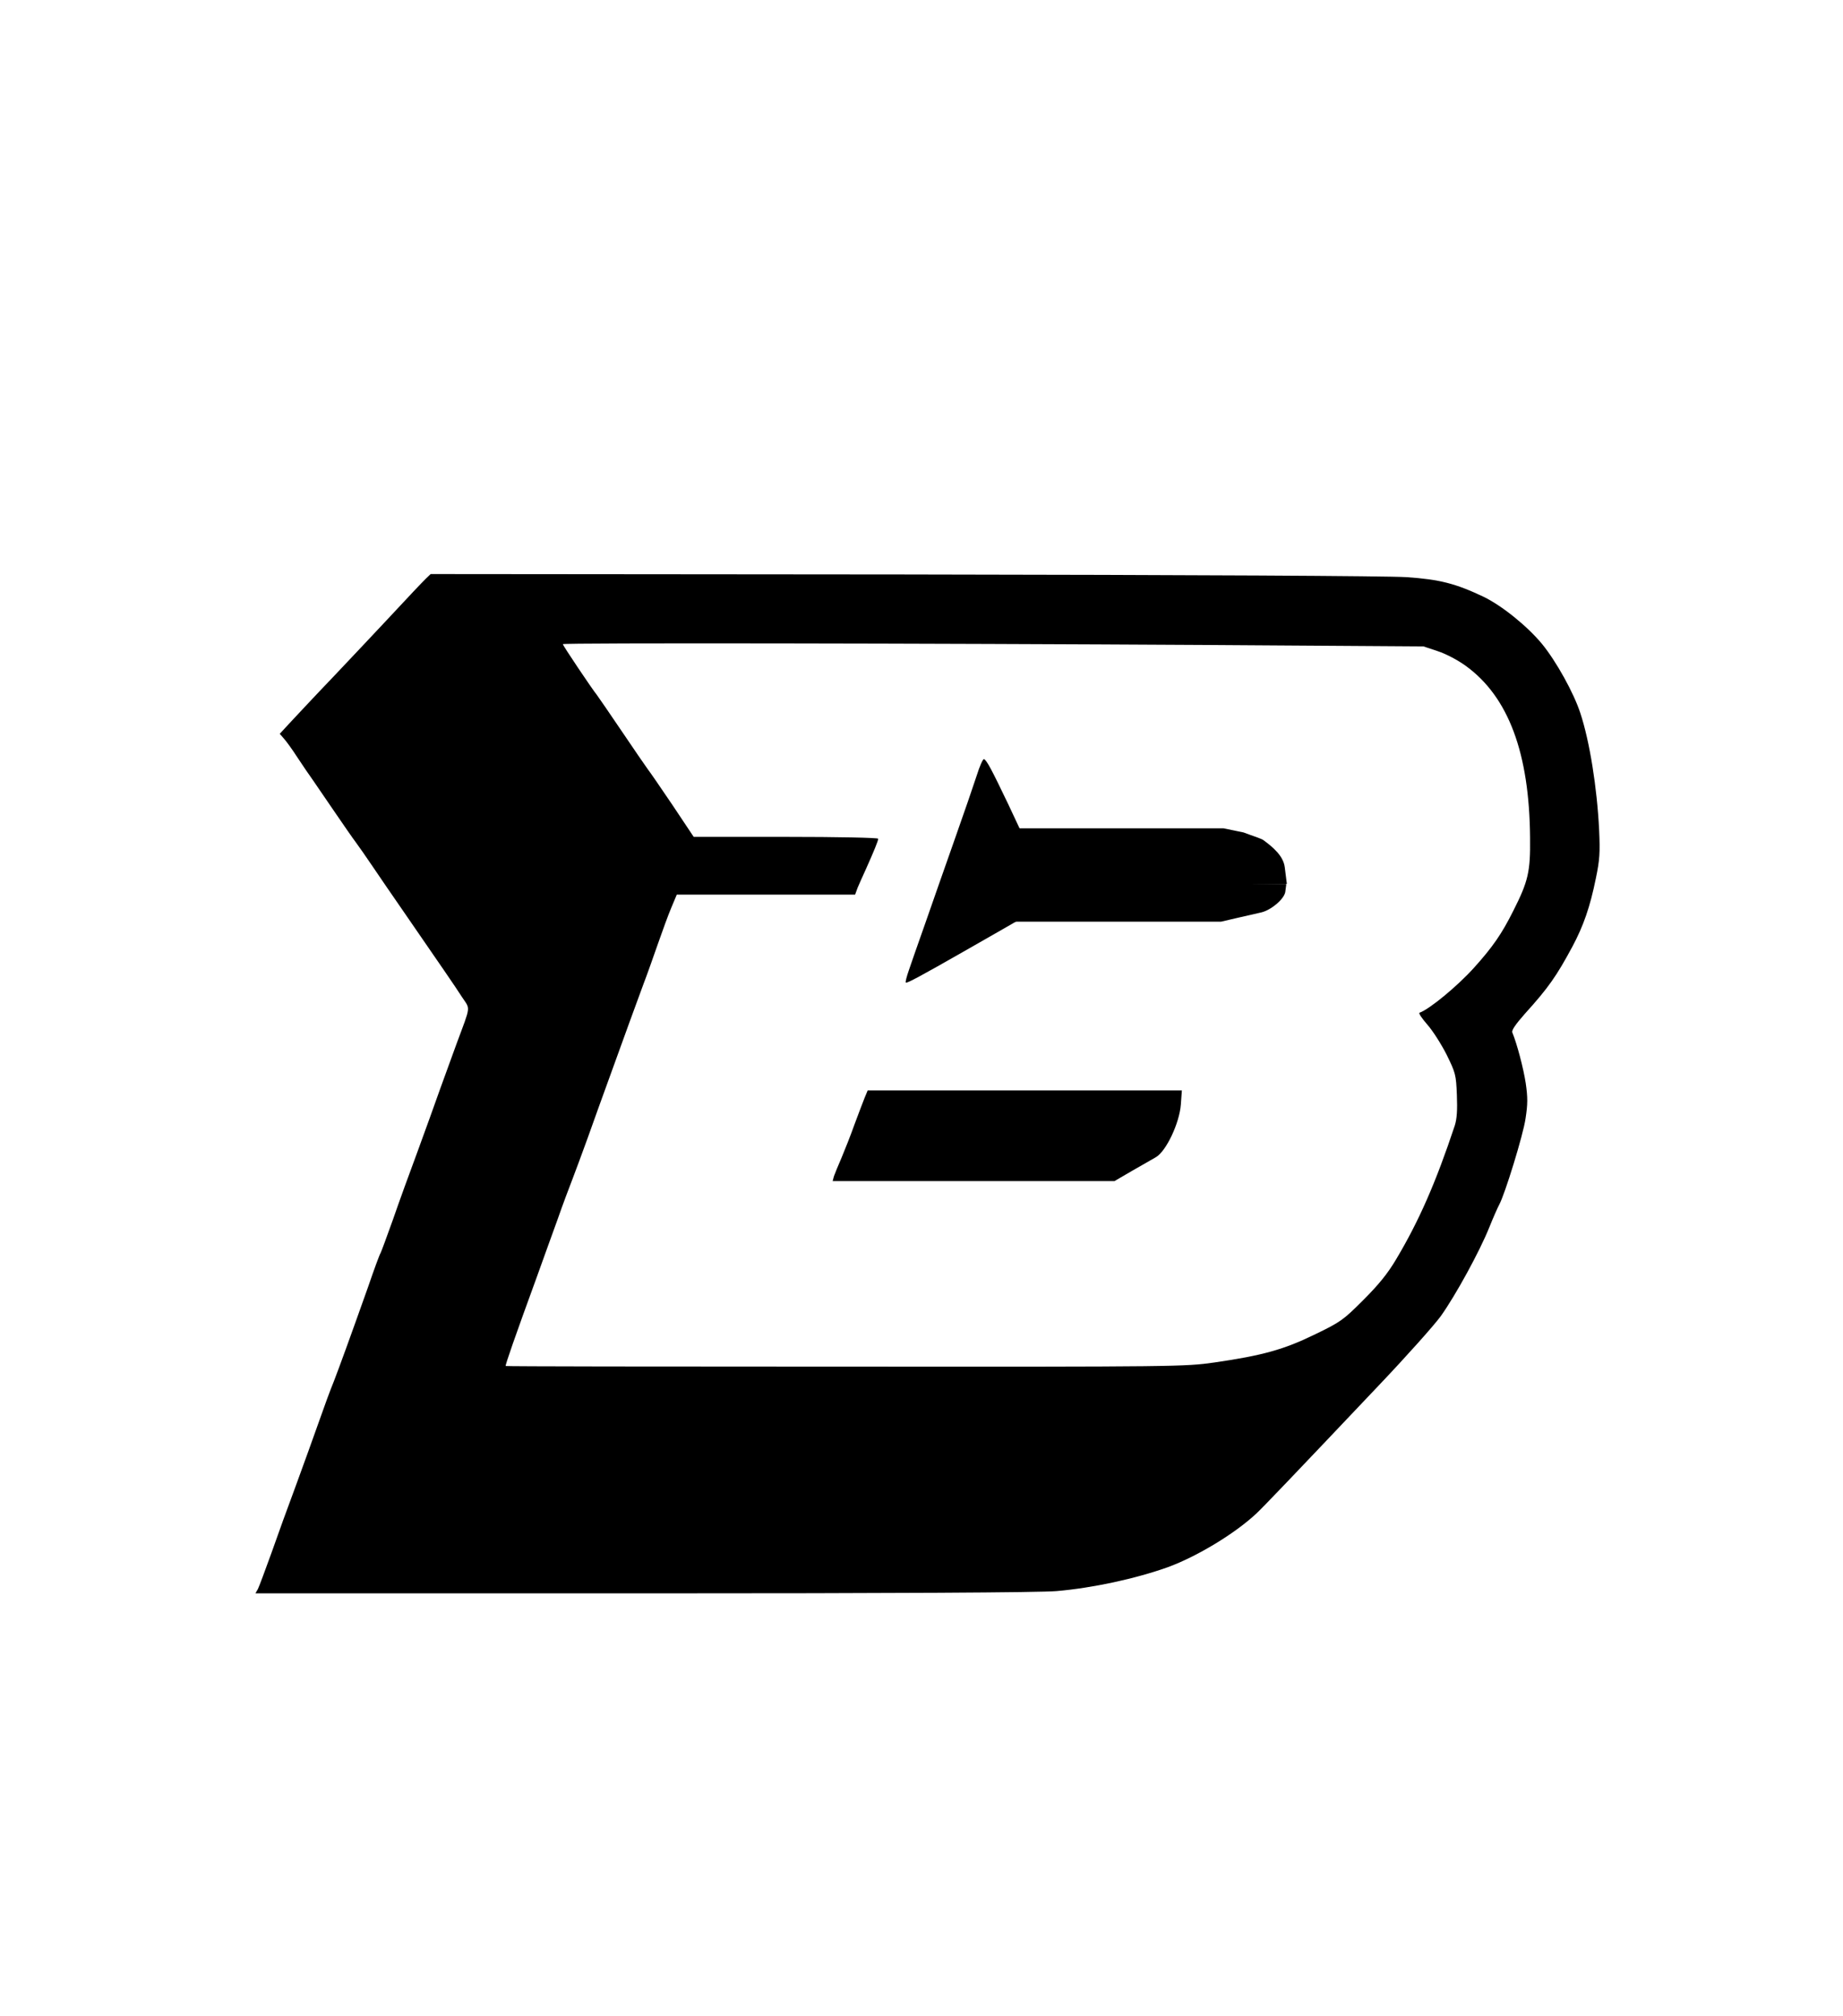 <svg style="fill-rule:evenodd;clip-rule:evenodd;stroke-linejoin:round;stroke-miterlimit:2;" xml:space="preserve" xmlns:xlink="http://www.w3.org/1999/xlink" xmlns="http://www.w3.org/2000/svg" version="1.1" viewBox="0 0 894 978" height="100%" width="100%">
    <g transform="matrix(0.1,0,0,-0.1,0,978)">
        <path style="fill-rule:nonzero;" d="M2067,6974C2044,6951 1997,6902 1865,6760C1821,6713 1711,6596 1620,6500C1528,6404 1432,6301 1405,6272L1357,6220L1377,6197C1388,6185 1418,6144 1443,6105C1468,6067 1502,6017 1518,5995C1533,5973 1581,5903 1624,5840C1667,5777 1712,5712 1725,5695C1737,5679 1777,5622 1812,5570C1847,5518 1898,5444 1925,5405C2161,5062 2199,5008 2241,4943C2282,4881 2285,4906 2216,4720C2197,4668 2161,4569 2136,4500C2112,4431 2062,4294 2026,4195C1989,4096 1935,3947 1906,3863C1876,3779 1849,3706 1846,3701C1842,3696 1815,3623 1786,3538C1689,3265 1649,3156 1620,3080C1603,3039 1570,2949 1546,2880C1522,2811 1472,2674 1436,2575C1399,2476 1345,2327 1316,2244C1286,2161 1257,2083 1251,2071L1239,2050L3122,2050C4345,2050 5047,2054 5125,2061C5300,2076 5508,2121 5665,2177C5807,2229 5992,2341 6095,2438C6125,2466 6248,2594 6694,3065C6825,3203 6957,3351 6989,3395C7061,3496 7177,3708 7224,3825C7244,3875 7266,3924 7272,3935C7299,3983 7389,4275 7400,4353C7411,4423 7411,4456 7401,4525C7390,4597 7359,4715 7336,4771C7331,4781 7352,4811 7397,4862C7511,4988 7550,5044 7627,5187C7681,5288 7713,5380 7741,5518C7760,5609 7762,5644 7757,5754C7747,5959 7711,6184 7666,6320C7634,6419 7548,6573 7480,6656C7408,6743 7285,6842 7196,6885C7061,6949 6984,6969 6823,6980C6731,6986 5805,6991 4382,6993L2089,6995L2067,6974ZM5855,6651L6905,6644L6974,6621C7014,6608 7071,6578 7111,6549C7317,6399 7419,6127 7422,5715C7424,5551 7413,5504 7340,5360C7285,5250 7241,5186 7150,5085C7070,4996 6933,4883 6886,4867C6880,4865 6897,4840 6923,4810C6949,4781 6991,4715 7017,4664C7061,4574 7063,4566 7067,4468C7070,4394 7067,4352 7057,4320C6965,4043 6883,3856 6772,3670C6731,3601 6688,3548 6613,3473C6516,3376 6504,3367 6378,3306C6228,3233 6125,3204 5890,3170C5748,3150 5717,3149 4101,3150C3197,3150 2455,3151 2453,3153C2450,3157 2499,3297 2604,3585C2634,3668 2679,3794 2705,3865C2730,3937 2763,4024 2777,4060C2791,4096 2824,4186 2851,4260C2877,4334 2926,4469 2959,4560C2992,4651 3035,4770 3055,4825C3075,4880 3105,4961 3121,5005C3138,5049 3169,5137 3191,5200C3213,5263 3242,5343 3257,5378L3283,5440L4148,5440L4160,5473C4167,5490 4186,5532 4201,5565C4239,5650 4260,5701 4260,5711C4260,5716 4063,5720 3813,5720L3365,5720L3263,5873C3207,5956 3152,6036 3141,6050C3131,6064 3074,6146 3015,6234C2956,6321 2902,6400 2895,6409C2872,6437 2730,6649 2730,6655C2730,6662 4509,6659 5855,6651Z"></path>
        <path style="fill-rule:nonzero;" d="M4738,6018C4723,5972 4675,5832 4630,5705C4586,5579 4521,5396 4488,5300C4454,5204 4418,5101 4408,5071C4398,5042 4391,5016 4394,5013C4398,5008 4470,5047 4675,5164C4719,5189 4794,5232 4843,5260L4930,5310L5900,5310L6030,5443L6161,5575L6123,5608C6102,5626 6055,5666 6019,5696L5953,5750L4951,5750L4891,5878C4811,6045 4786,6093 4773,6097C4768,6099 4752,6063 4738,6018Z"></path>
        <path style="fill-rule:nonzero;" d="M4194,4454C4186,4434 4164,4376 4145,4325C4127,4274 4098,4201 4082,4163C4066,4126 4049,4085 4045,4073L4039,4050L5406,4050L5490,4099C5537,4126 5589,4156 5607,4166C5657,4195 5721,4331 5728,4421L5733,4490L4209,4490L4194,4454Z"></path>
        <g transform="matrix(0.968,-7.12449e-17,-7.12449e-17,0.386,689.752,3745.23)">
            <path style="fill-rule:nonzero;" d="M4194,4454C4186,4434 4164,4376 4145,4325C4127,4274 4098,4201 4082,4163C4066,4126 4049,4085 4045,4073L4039,4050L5406,4050L5490,4099C5537,4126 5589,4156 5607,4166C5657,4195 5721,4331 5728,4421L5733,4515.88L4971,4490L4209,4490L4194,4454Z"></path>
        </g>
        <g transform="matrix(0.968,-7.40282e-17,-7.40282e-17,0.364,689.752,3857.27)">
            <path style="fill-rule:nonzero;" d="M4194,4454C4186,4434 4164,4376 4145,4325C4127,4274 4098,4201 4082,4163C4066,4126 4049,4085 4045,4073L4039,4050L5406,4050L5490,4099C5537,4126 5589,4156 5607,4166C5657,4195 5722.67,4407.5 5733,4490L4209,4490L4194,4454Z"></path>
        </g>
        <g transform="matrix(0.939,4.27708e-17,-4.07309e-17,-0.636,858.967,8337.27)">
            <path style="fill-rule:nonzero;" d="M4194,4454C4186,4434 4164,4376 4145,4325C4127,4274 4098,4201 4082,4163C4066,4126 4049,4085 4045,4073L4039,4050L5406,4050L5509.26,4081.43C5556.26,4108.43 5605.15,4128.57 5615.81,4144.29C5658.42,4191.43 5715.35,4258.57 5722.35,4348.57L5733,4474.29L4971,4490L4209,4490L4194,4454Z"></path>
        </g>
    </g>
</svg>
